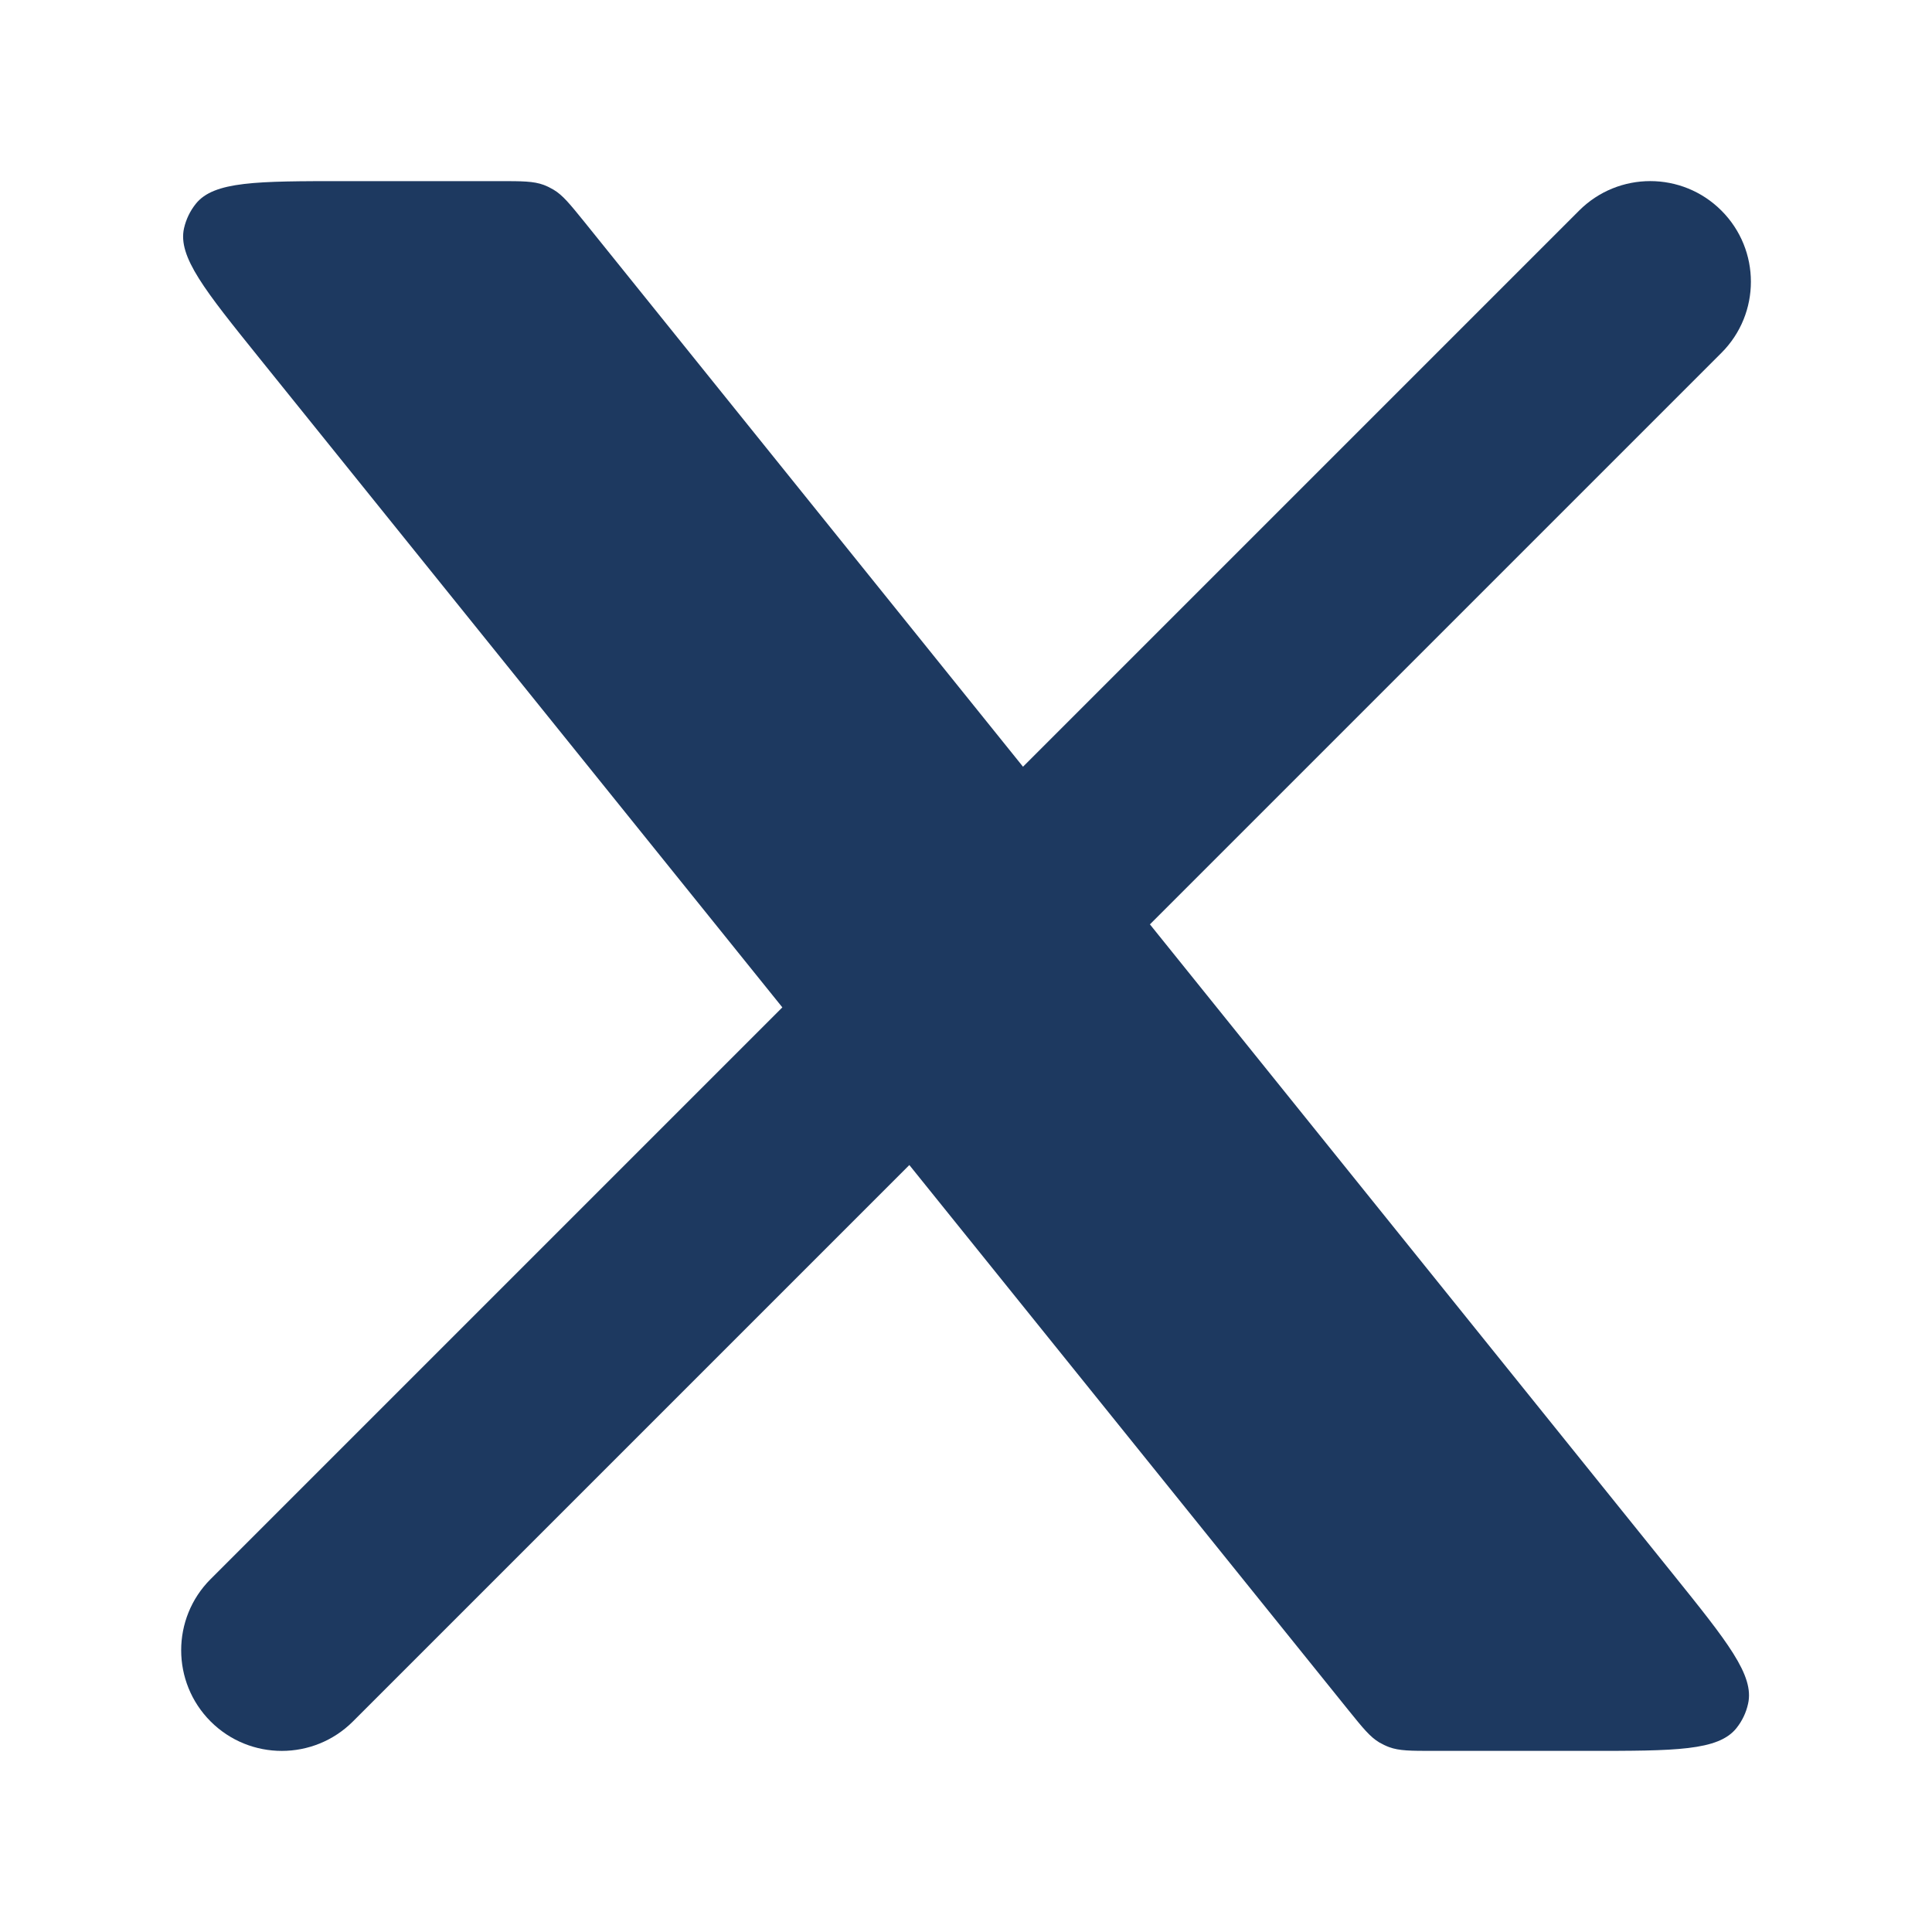 <svg width="20" height="20" viewBox="0 0 20 20" fill="none" xmlns="http://www.w3.org/2000/svg">
<path d="M2.18 16.347C1.774 16.753 1.774 17.413 2.18 17.82C2.587 18.227 3.247 18.227 3.654 17.82L2.18 16.347ZM17.82 3.653C18.227 3.246 18.227 2.587 17.82 2.18C17.413 1.773 16.754 1.773 16.347 2.18L17.82 3.653ZM3.654 17.82L9.904 11.57L8.43 10.097L2.18 16.347L3.654 17.82ZM11.57 9.903L17.82 3.653L16.347 2.18L10.097 8.43L11.57 9.903Z" fill="#1D3960"/>
<path d="M5.17 1.875H3.56C2.662 1.875 2.213 1.875 2.026 2.111C1.967 2.185 1.926 2.271 1.905 2.363C1.839 2.657 2.121 3.007 2.684 3.706L13.961 17.706C14.109 17.889 14.182 17.98 14.279 18.038C14.311 18.056 14.345 18.073 14.38 18.086C14.486 18.125 14.603 18.125 14.838 18.125H16.442C17.34 18.125 17.788 18.125 17.976 17.889C18.035 17.815 18.076 17.729 18.096 17.637C18.163 17.343 17.881 16.994 17.318 16.294L6.047 2.294C5.899 2.112 5.826 2.02 5.729 1.963C5.697 1.944 5.663 1.927 5.628 1.914C5.522 1.875 5.405 1.875 5.17 1.875Z" fill="#1D3960"/>
</svg>
